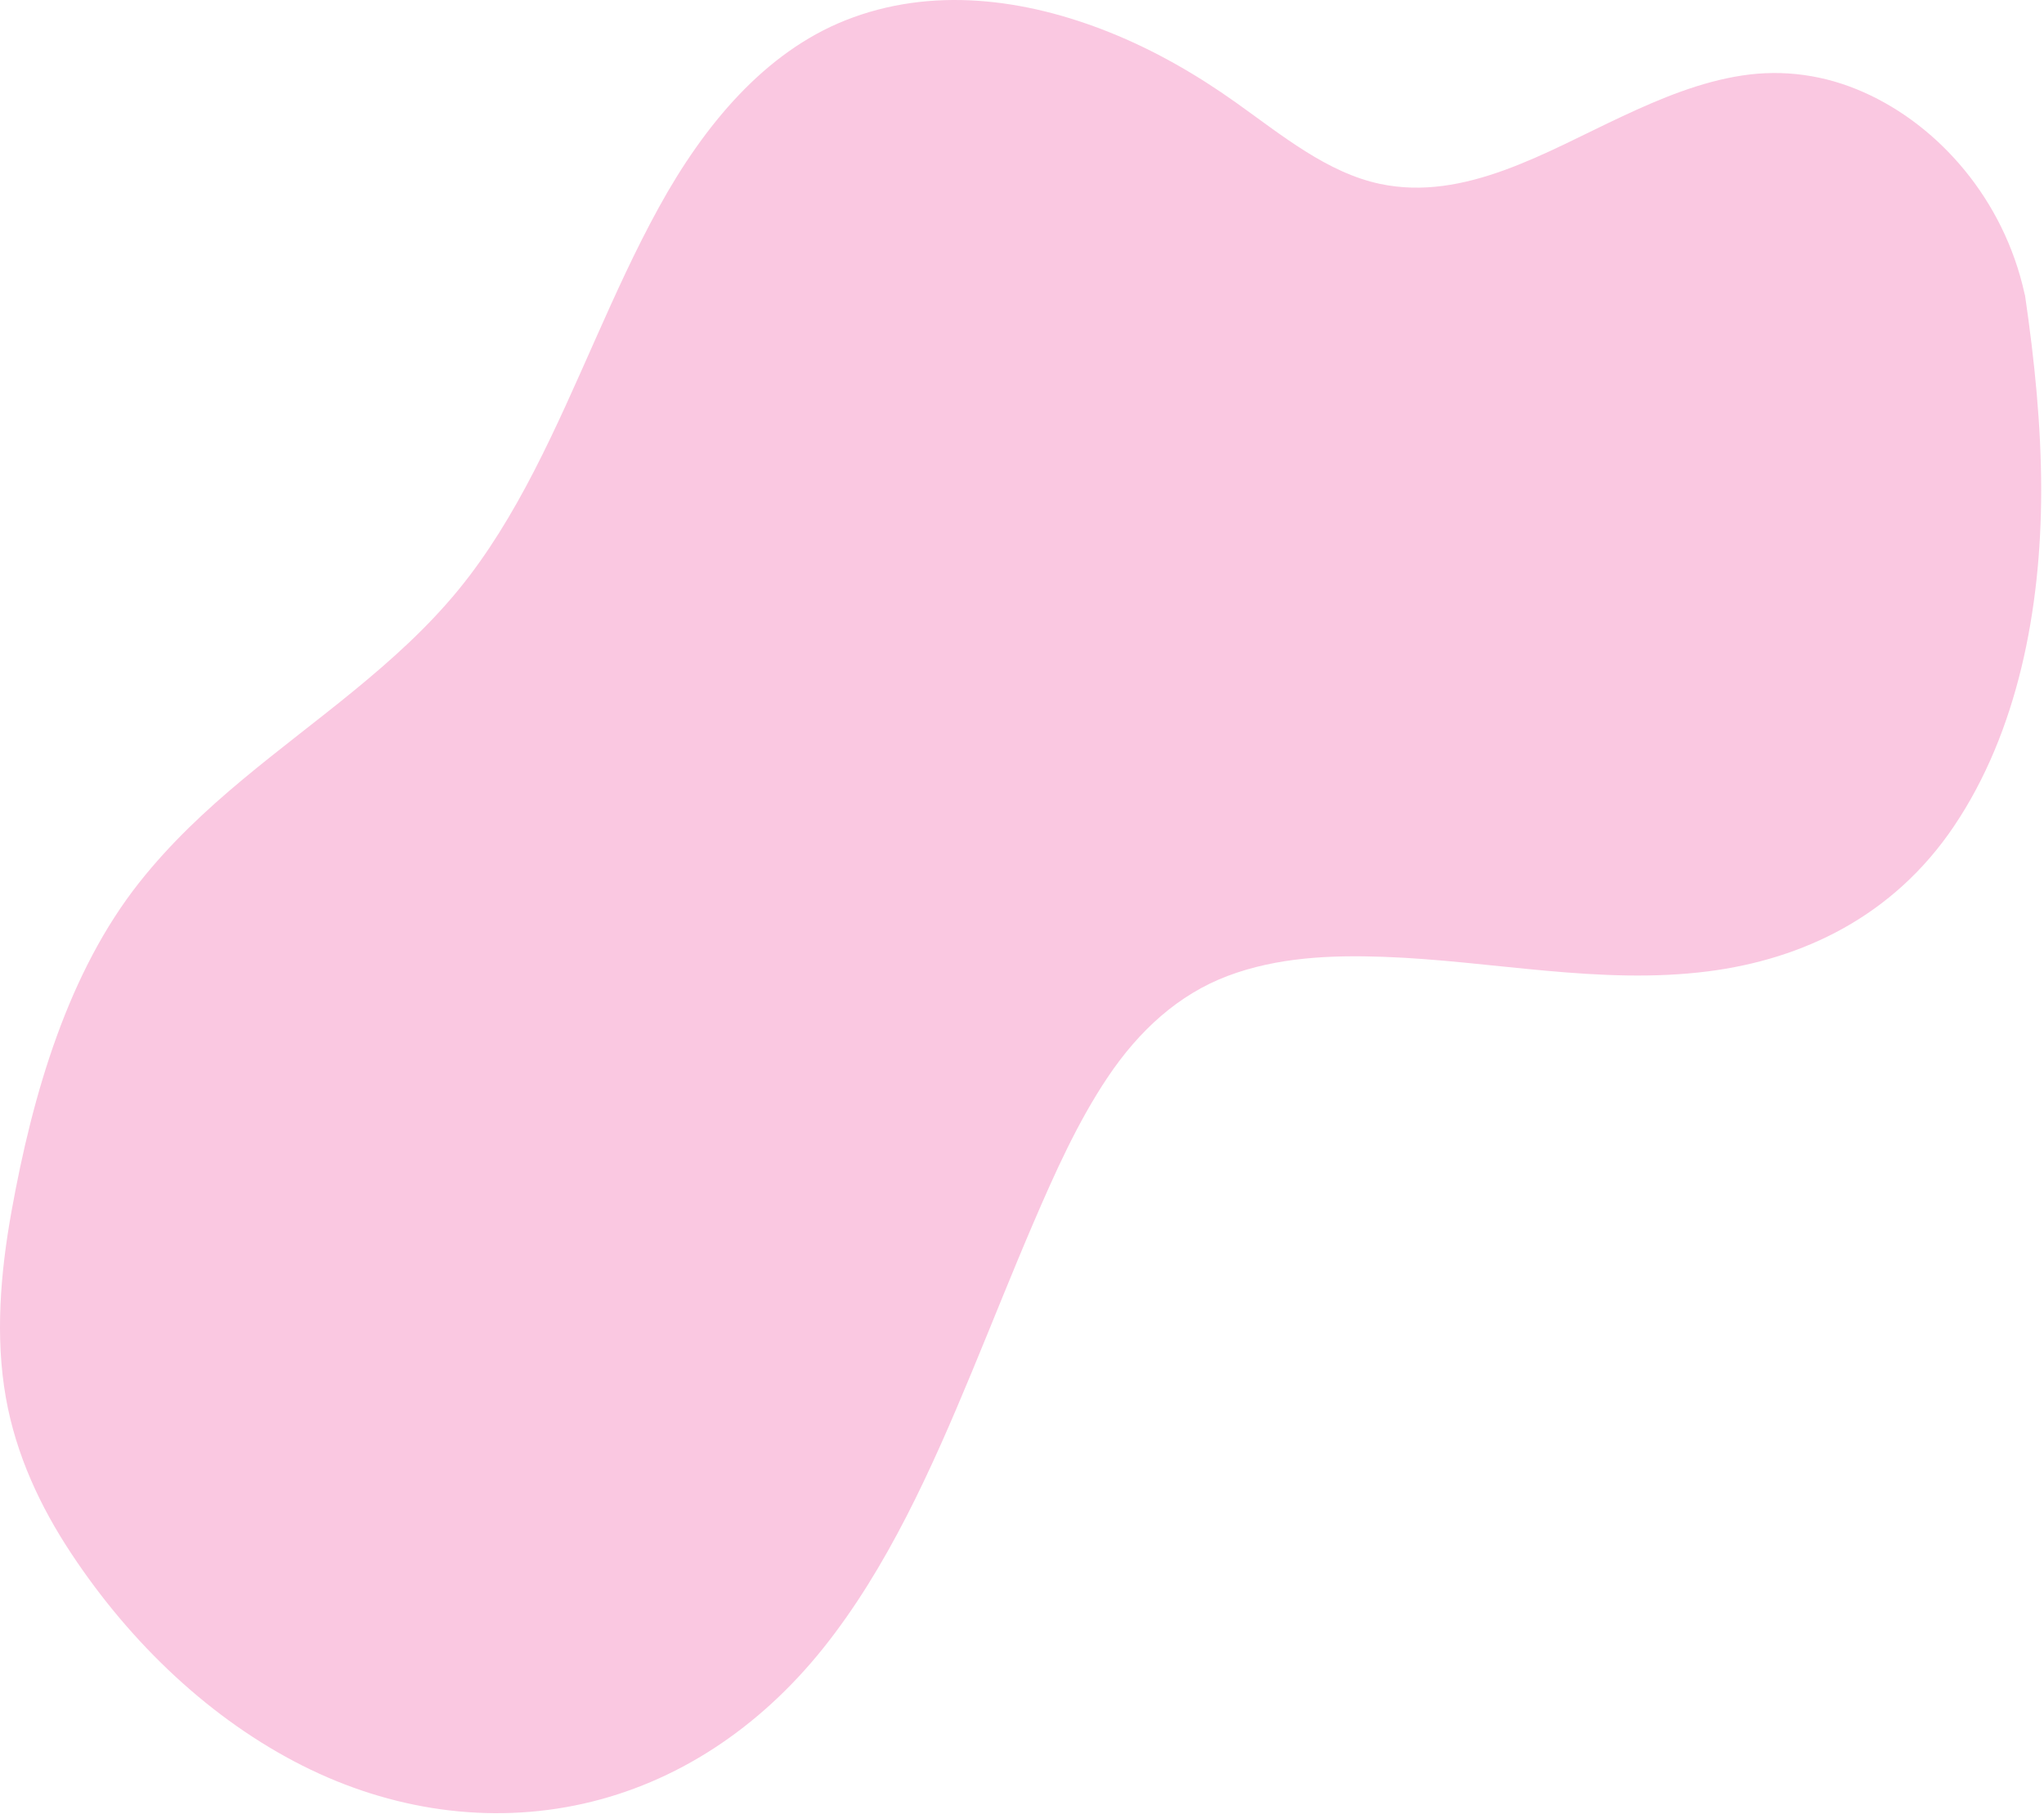 <?xml version="1.0" encoding="utf-8"?>
<svg xmlns="http://www.w3.org/2000/svg" fill="none" height="100%" overflow="visible" preserveAspectRatio="none" style="display: block;" viewBox="0 0 400 355" width="100%">
<path d="M114.197 353.009C132.252 348.955 148.505 338.377 161.197 322.462C173.613 306.893 182.262 287.64 190.199 268.485C194.231 258.762 198.113 248.943 202.259 239.29C206.498 229.429 210.931 219.555 216.743 210.88C222.945 201.613 230.687 194.635 240.186 191.035C249.972 187.326 260.539 186.912 270.715 187.27C291.907 188.015 313.064 192.828 334.29 190.111C352.736 187.753 370.494 179.382 382.405 161.675C394.821 143.222 399.438 119.323 399.45 96.016C399.45 83.246 398.14 70.544 396.314 57.981C396.291 57.802 396.245 57.65 396.199 57.498C392.145 39.032 379.441 24.607 364.751 18.07C357.113 14.664 349.026 13.547 340.952 14.774C332.831 16.002 325.009 19.242 317.417 22.8C302.474 29.779 286.6 39.474 270.095 35.998C259.712 33.819 250.787 26.414 241.886 20.084C234.041 14.498 225.782 9.782 217.122 6.32C200.559 -0.313 182.239 -2.713 165.412 3.99C149.711 10.251 137.869 24.331 128.933 40.591C119.836 57.126 113.197 75.358 104.525 92.182C100.241 100.484 95.44 108.456 89.72 115.434C83.598 122.908 76.534 129.211 69.344 135.113C54.918 146.946 39.412 157.372 27.271 172.707C13.396 190.236 6.424 213.887 2.243 237.138C0.107 249.026 -0.973 261.576 1.152 273.574C3.151 284.841 7.94 294.95 13.855 303.914C25.755 321.952 41.502 336.653 59.19 345.576C76.5 354.292 95.704 357.16 114.208 353.009H114.197Z" fill="#FAC8E1" id="Vector"/>
</svg>